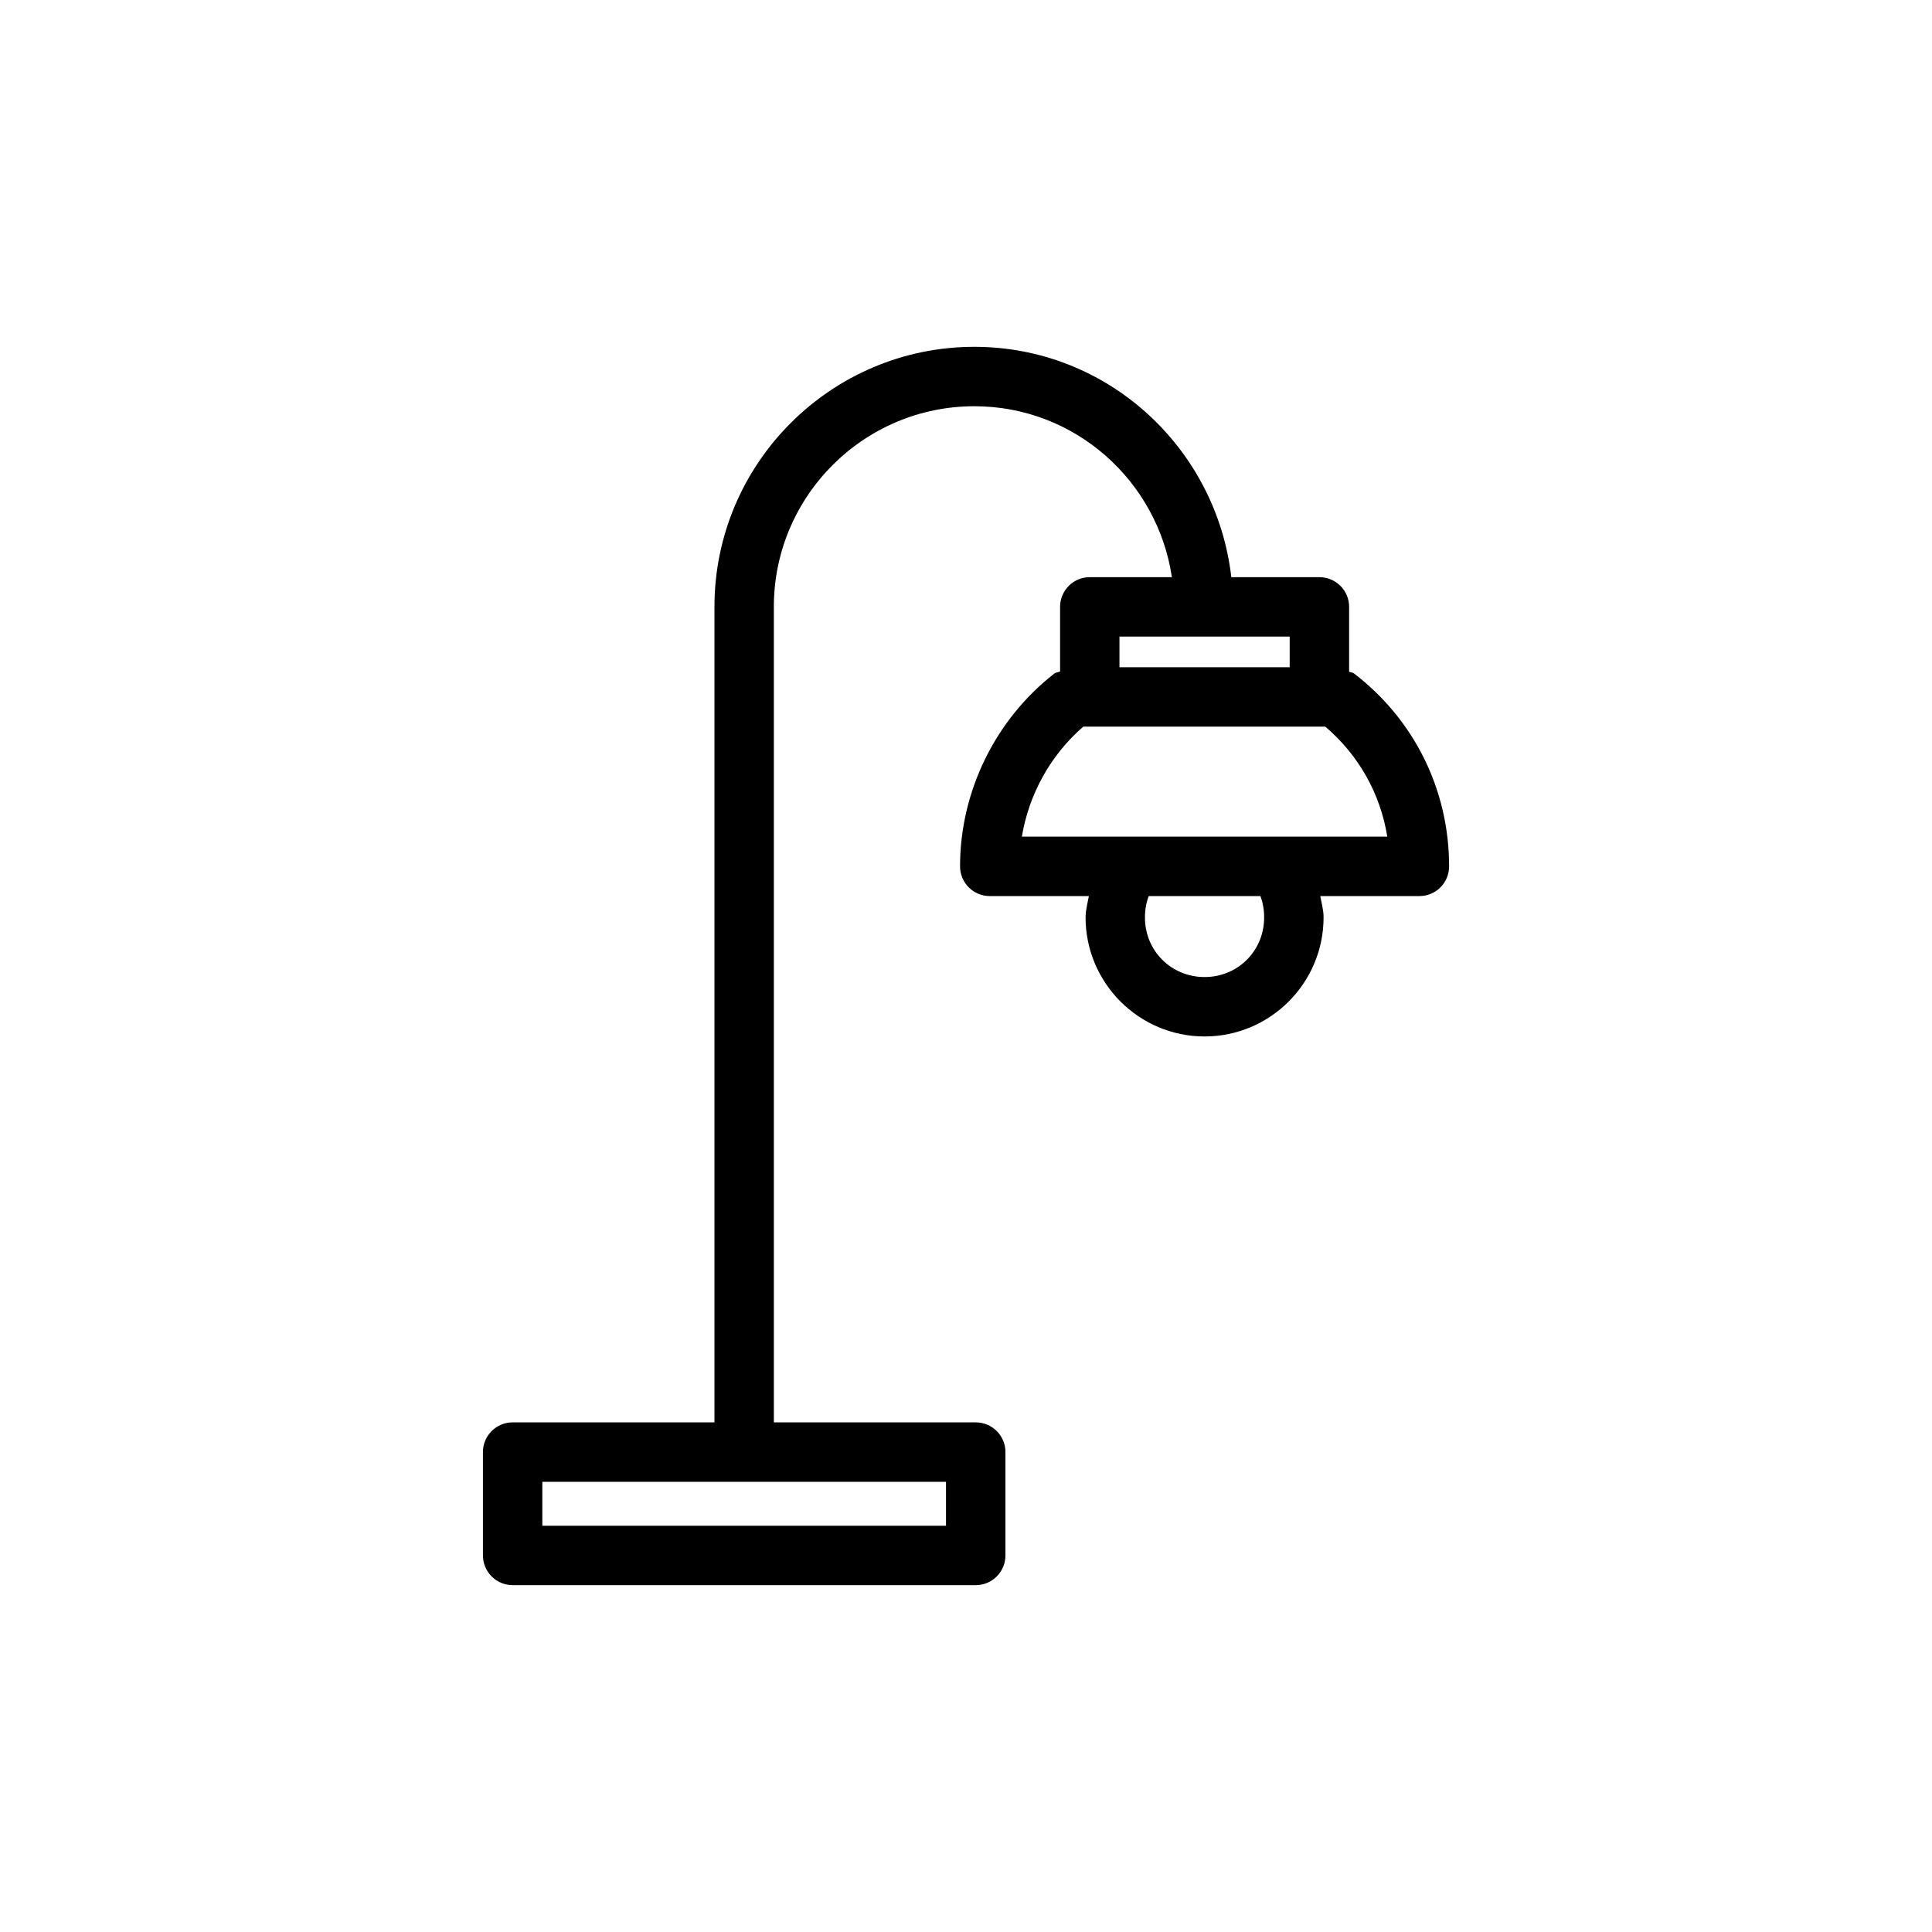 <?xml version="1.0" encoding="UTF-8"?>
<!-- Uploaded to: ICON Repo, www.iconrepo.com, Generator: ICON Repo Mixer Tools -->
<svg fill="#000000" width="800px" height="800px" version="1.1" viewBox="144 144 512 512" xmlns="http://www.w3.org/2000/svg">
 <path d="m287.72 536.69h106.98v11.652h-106.98zm198.06-215.87h-45.109v-8.121h45.109zm25.867 44.902h-96.844c1.859-11.238 7.637-21.68 16.281-29.156h64.125c8.863 7.523 14.609 17.805 16.438 29.156m-32.637 21.398c0 8.848-6.93 15.805-15.793 15.805-8.848 0-15.793-6.957-15.793-15.805 0-2.016 0.332-3.922 1.008-5.652h29.586c0.66 1.715 0.992 3.621 0.992 5.652m-199.16 176.96h122.73c4.344 0 7.871-3.527 7.871-7.871v-27.395c0-4.359-3.527-7.871-7.871-7.871h-53.5v-216.15c0-29.297 23.836-53.137 53.137-53.137 26.621 0 48.523 19.73 52.348 45.297h-21.758c-4.359 0-7.871 3.527-7.871 7.871v17.133c-0.473 0.234-1.055 0.188-1.48 0.504-15.664 12.168-25.031 31.281-25.031 51.137 0 4.359 3.523 7.871 7.871 7.871h26.262c-0.332 1.887-0.867 3.684-0.867 5.652 0 17.379 14.152 31.551 31.535 31.551 17.398 0 31.535-14.172 31.535-31.551 0-1.969-0.535-3.766-0.867-5.652h26.262c4.348 0 7.871-3.512 7.871-7.871 0-20.25-9.207-38.891-25.266-51.172-0.348-0.25-0.852-0.203-1.23-0.406v-17.195c0-4.344-3.527-7.871-7.871-7.871h-23.348c-3.953-34.258-32.797-61.039-68.094-61.039-37.977 0-68.879 30.906-68.879 68.879v216.15h-53.484c-4.344 0-7.871 3.512-7.871 7.871v27.395c0 4.344 3.527 7.871 7.871 7.871"/>
</svg>